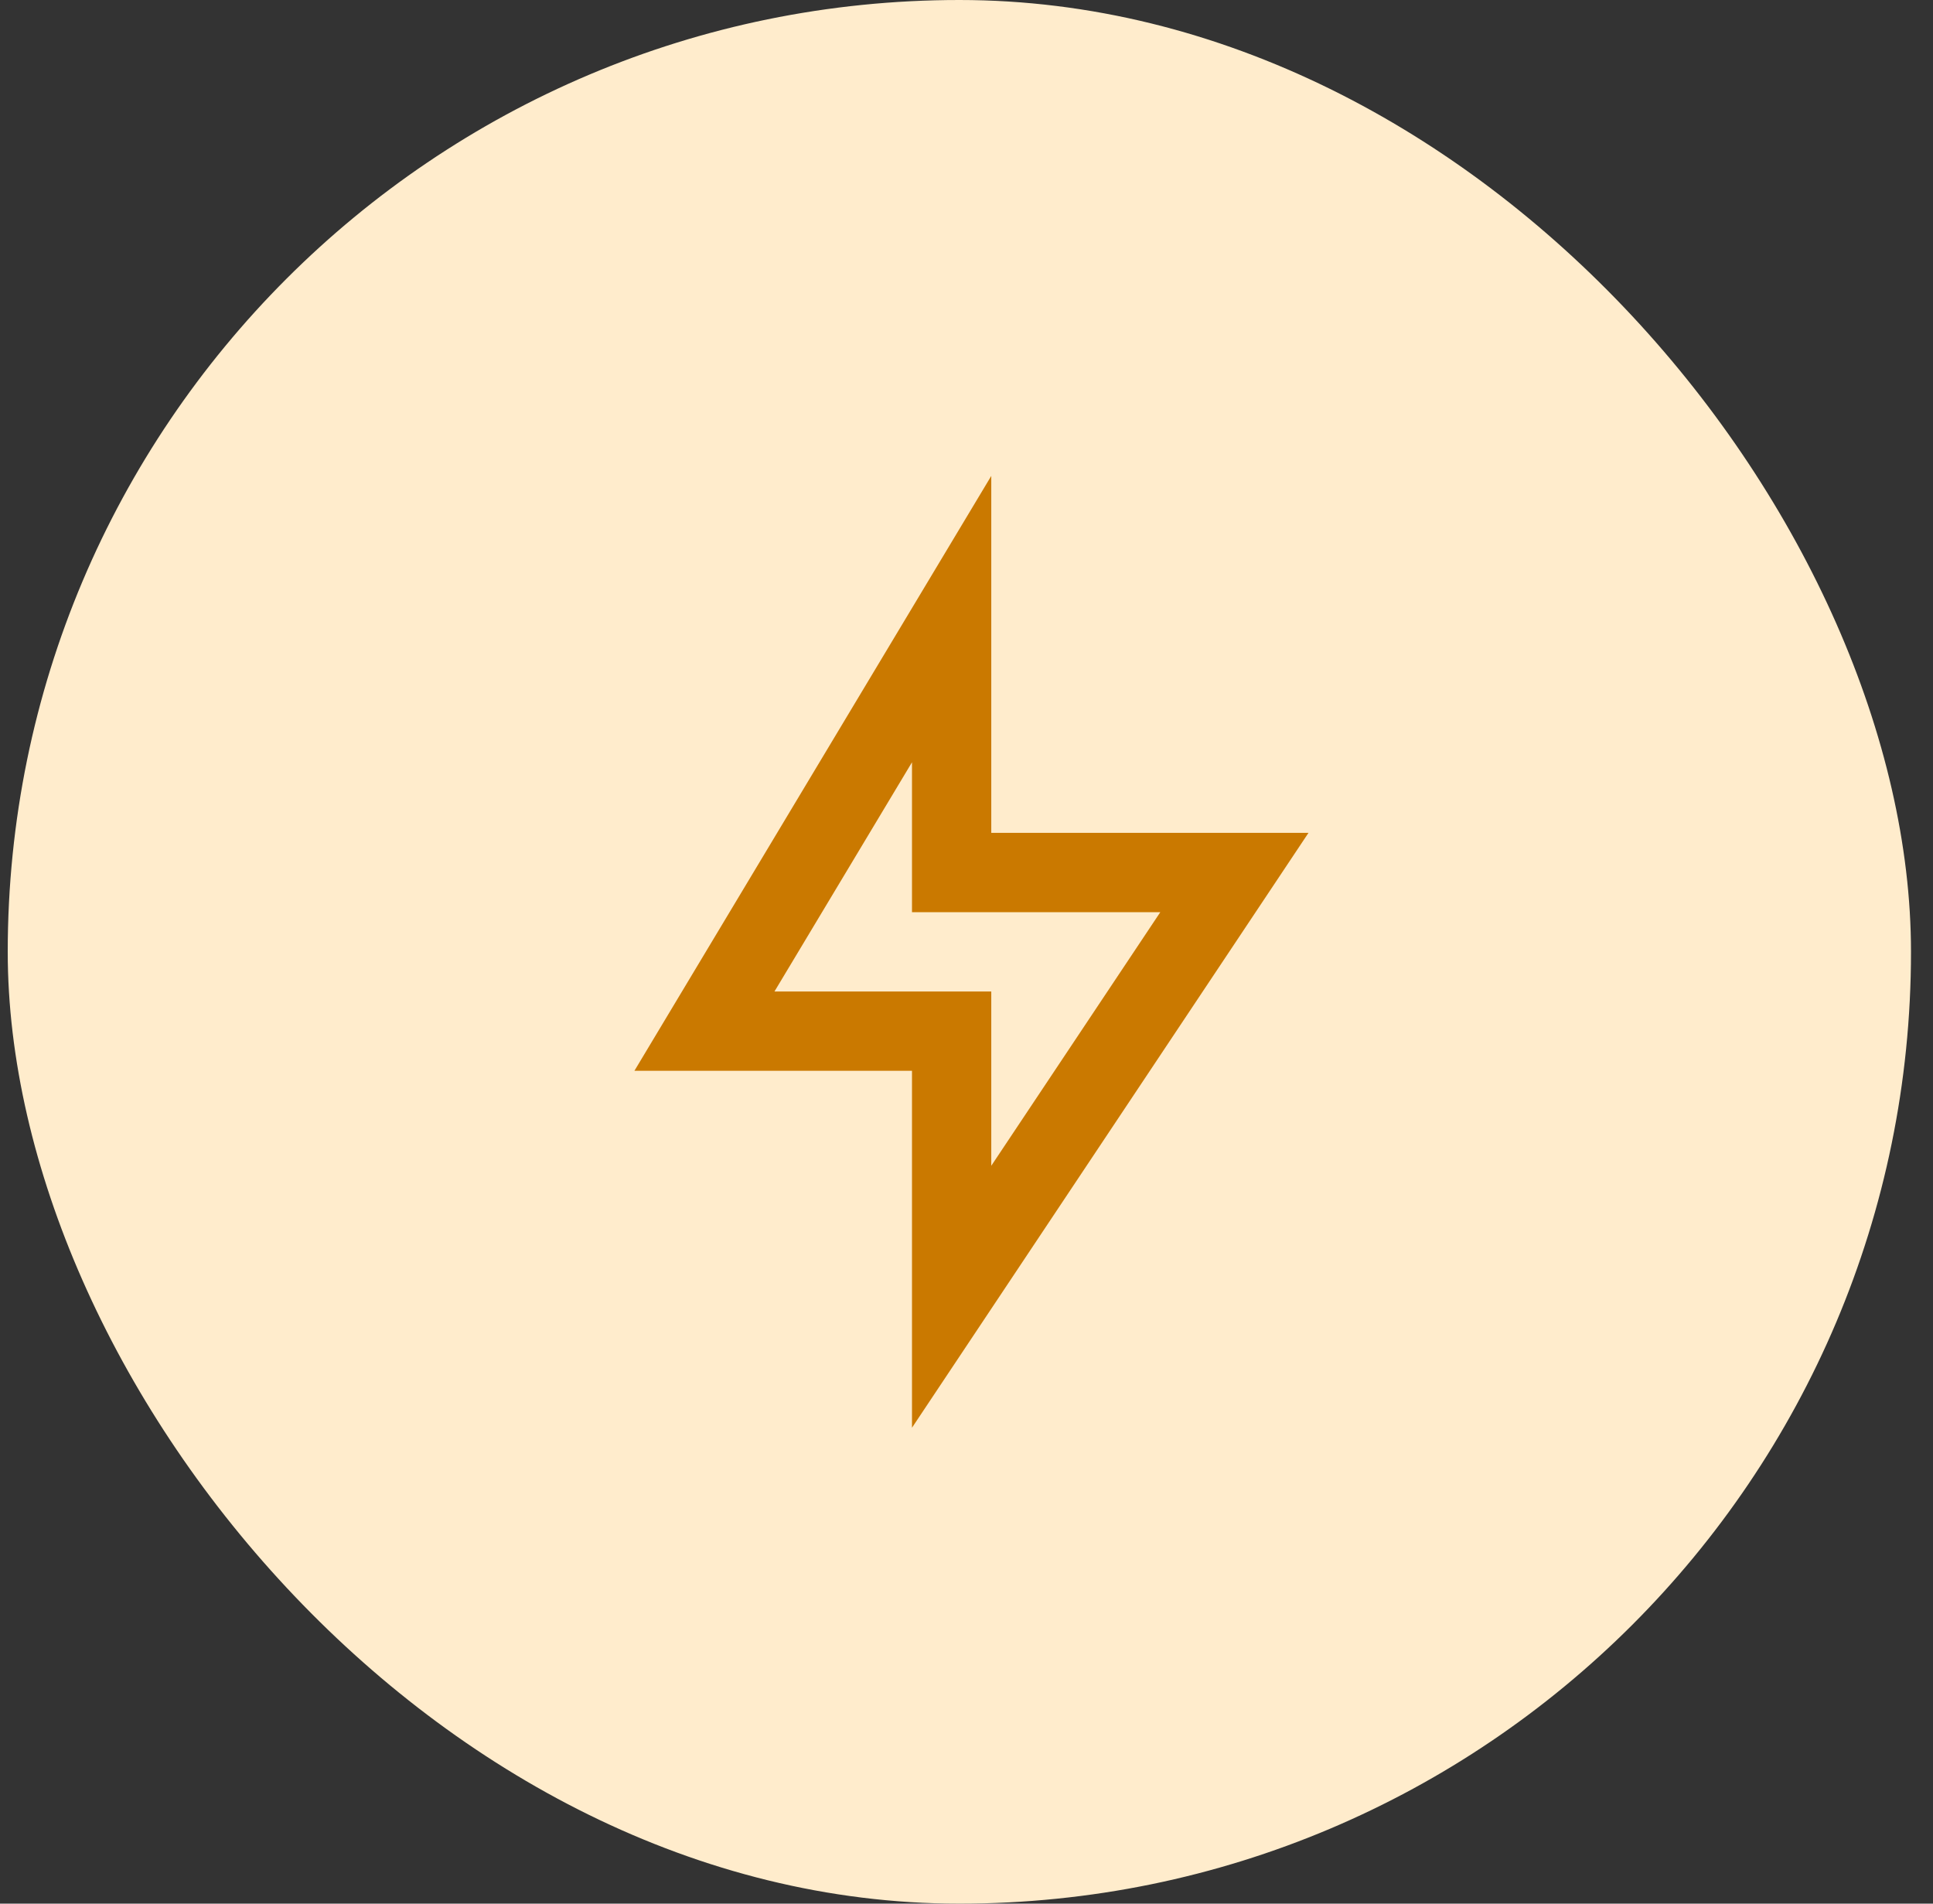 <svg width="65" height="64" viewBox="0 0 65 64" fill="none" xmlns="http://www.w3.org/2000/svg">
<rect x="0" y="0" width="65" height="64" fill="#333333" stroke="none"/>
<rect x="0.26" width="64" height="64" rx="32" fill="#FFECCC"/>
<path d="M33.333 28H44L30.667 48V36H21.333L33.333 16V28ZM30.667 30.667V25.628L26.043 33.333H33.333V39.193L39.017 30.667H30.667Z" fill="#CA7900"/>
</svg>
